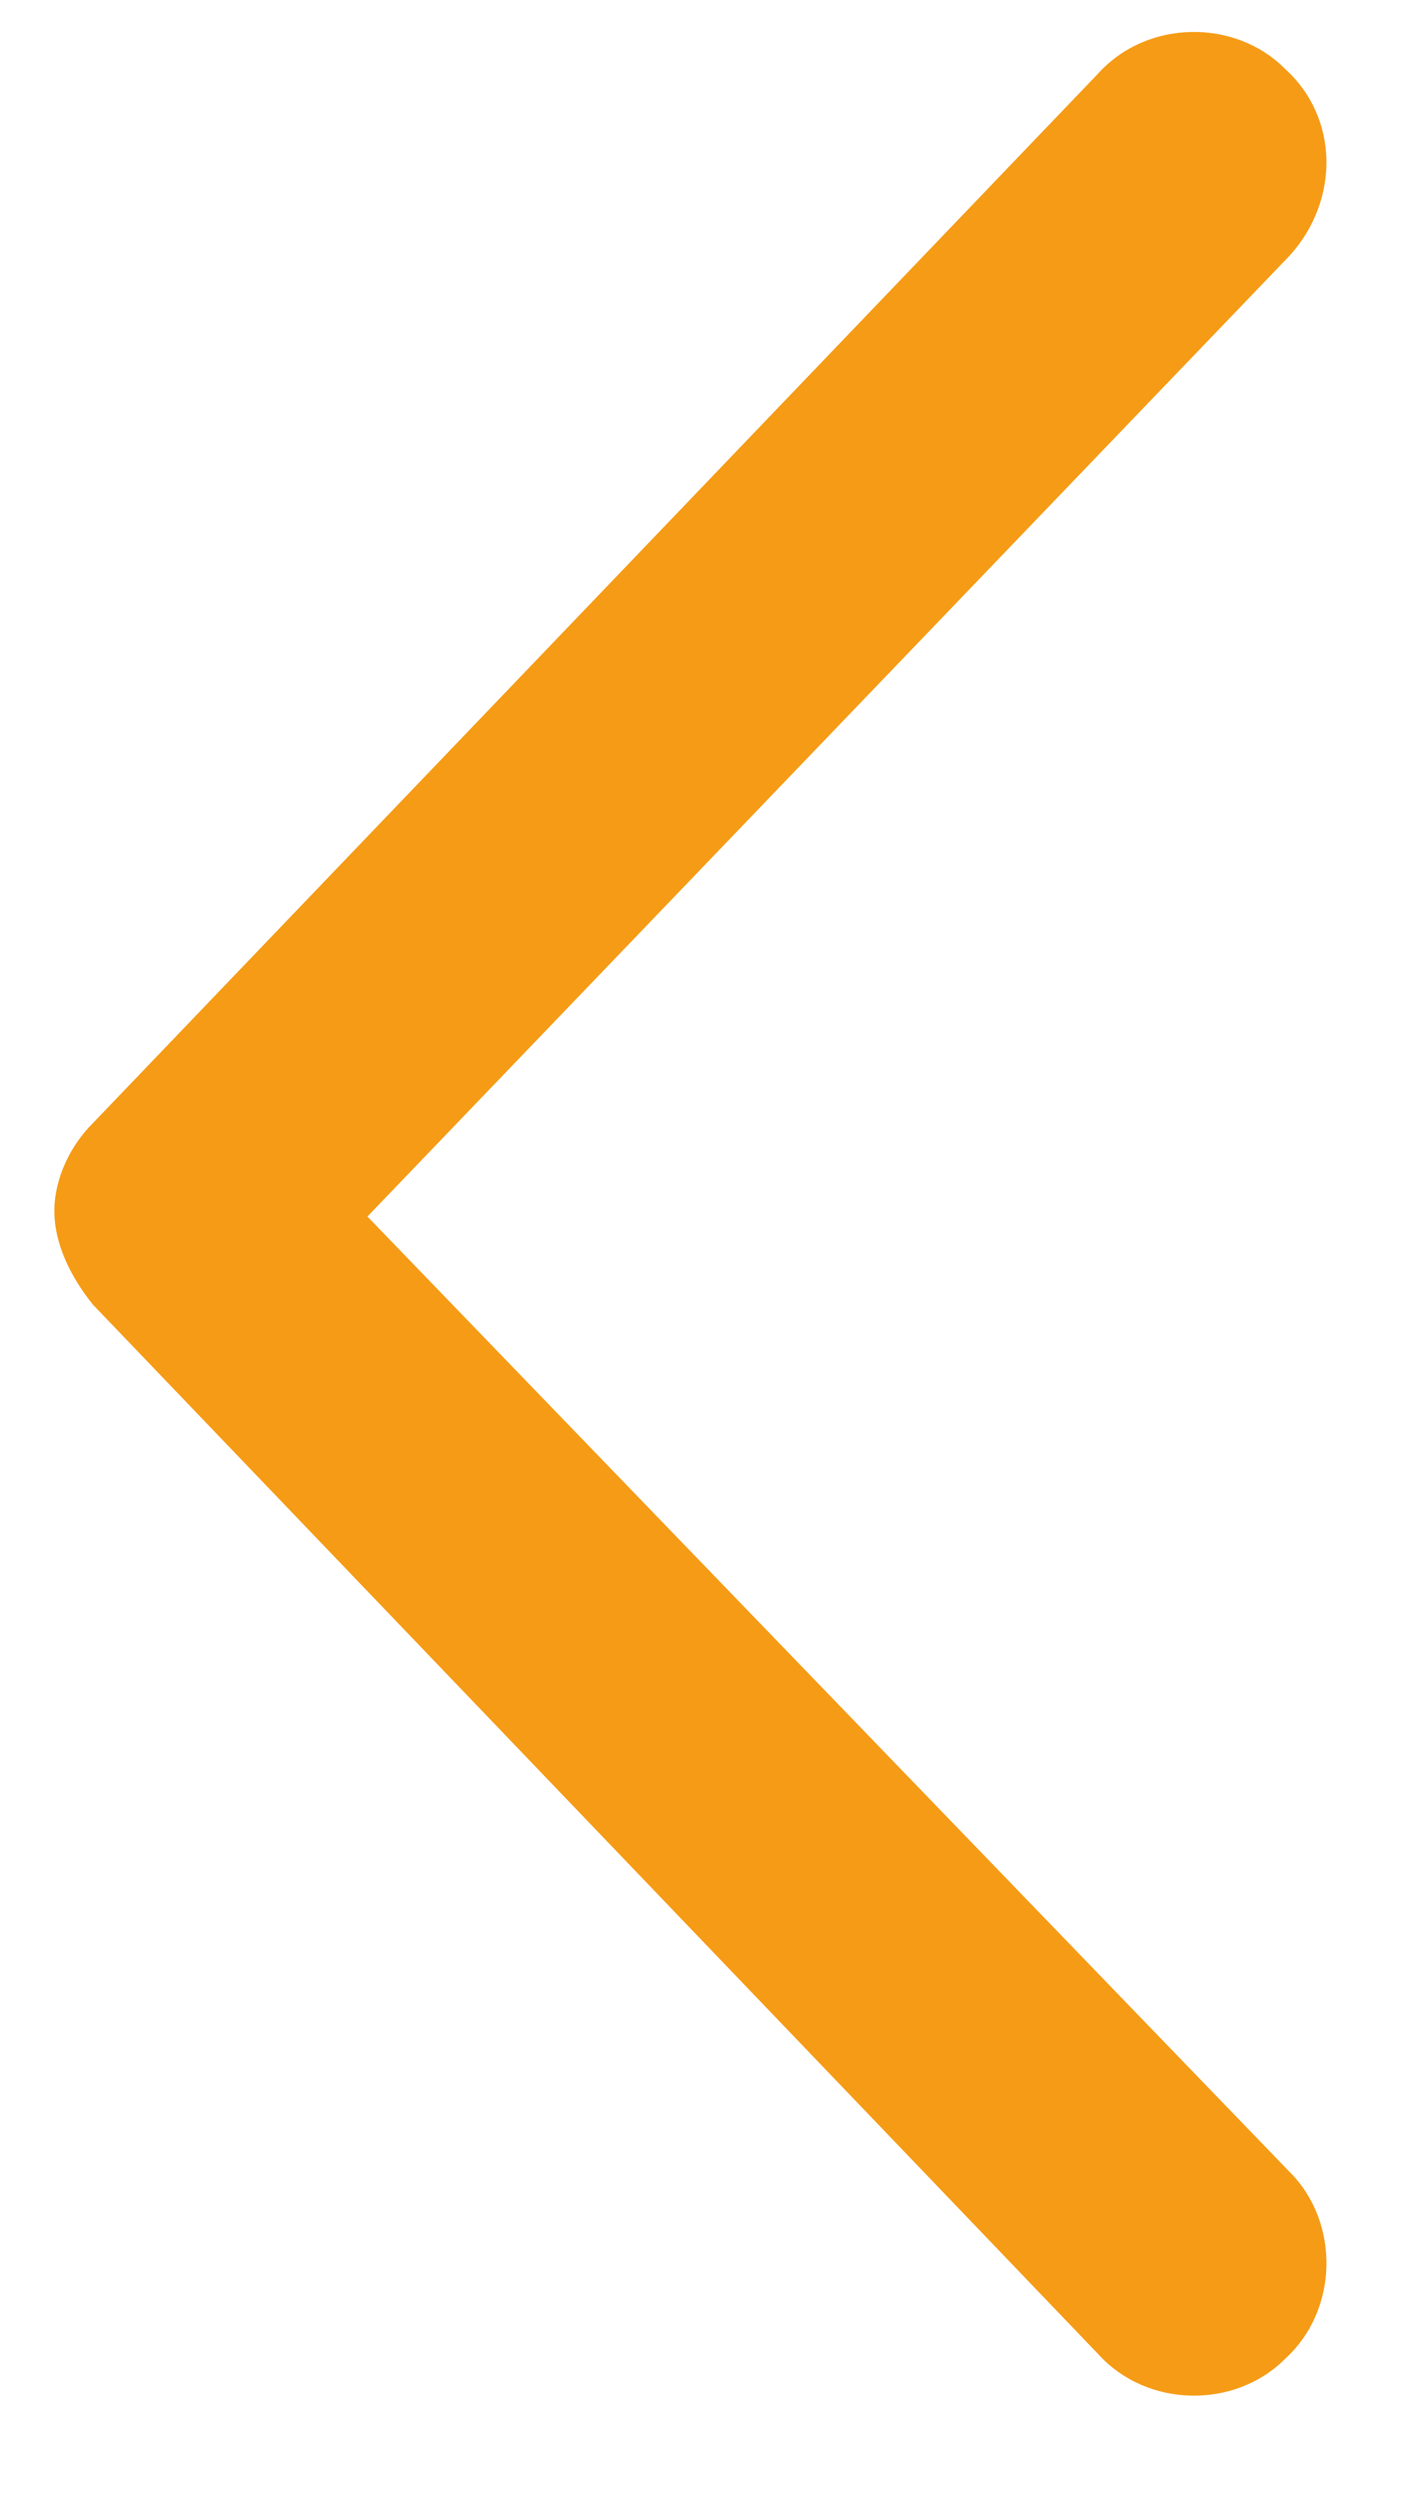<svg width="9" height="16" viewBox="0 0 9 16" fill="none" xmlns="http://www.w3.org/2000/svg">
<path d="M7.027 15.062L0.594 8.348C0.453 8.172 0.348 7.961 0.348 7.75C0.348 7.539 0.453 7.328 0.594 7.188L7.027 0.473C7.344 0.121 7.906 0.121 8.223 0.438C8.574 0.754 8.574 1.281 8.258 1.633L2.352 7.785L8.258 13.902C8.574 14.219 8.574 14.781 8.223 15.098C7.906 15.414 7.344 15.414 7.027 15.062Z" fill="#F69B15"/>
</svg>
